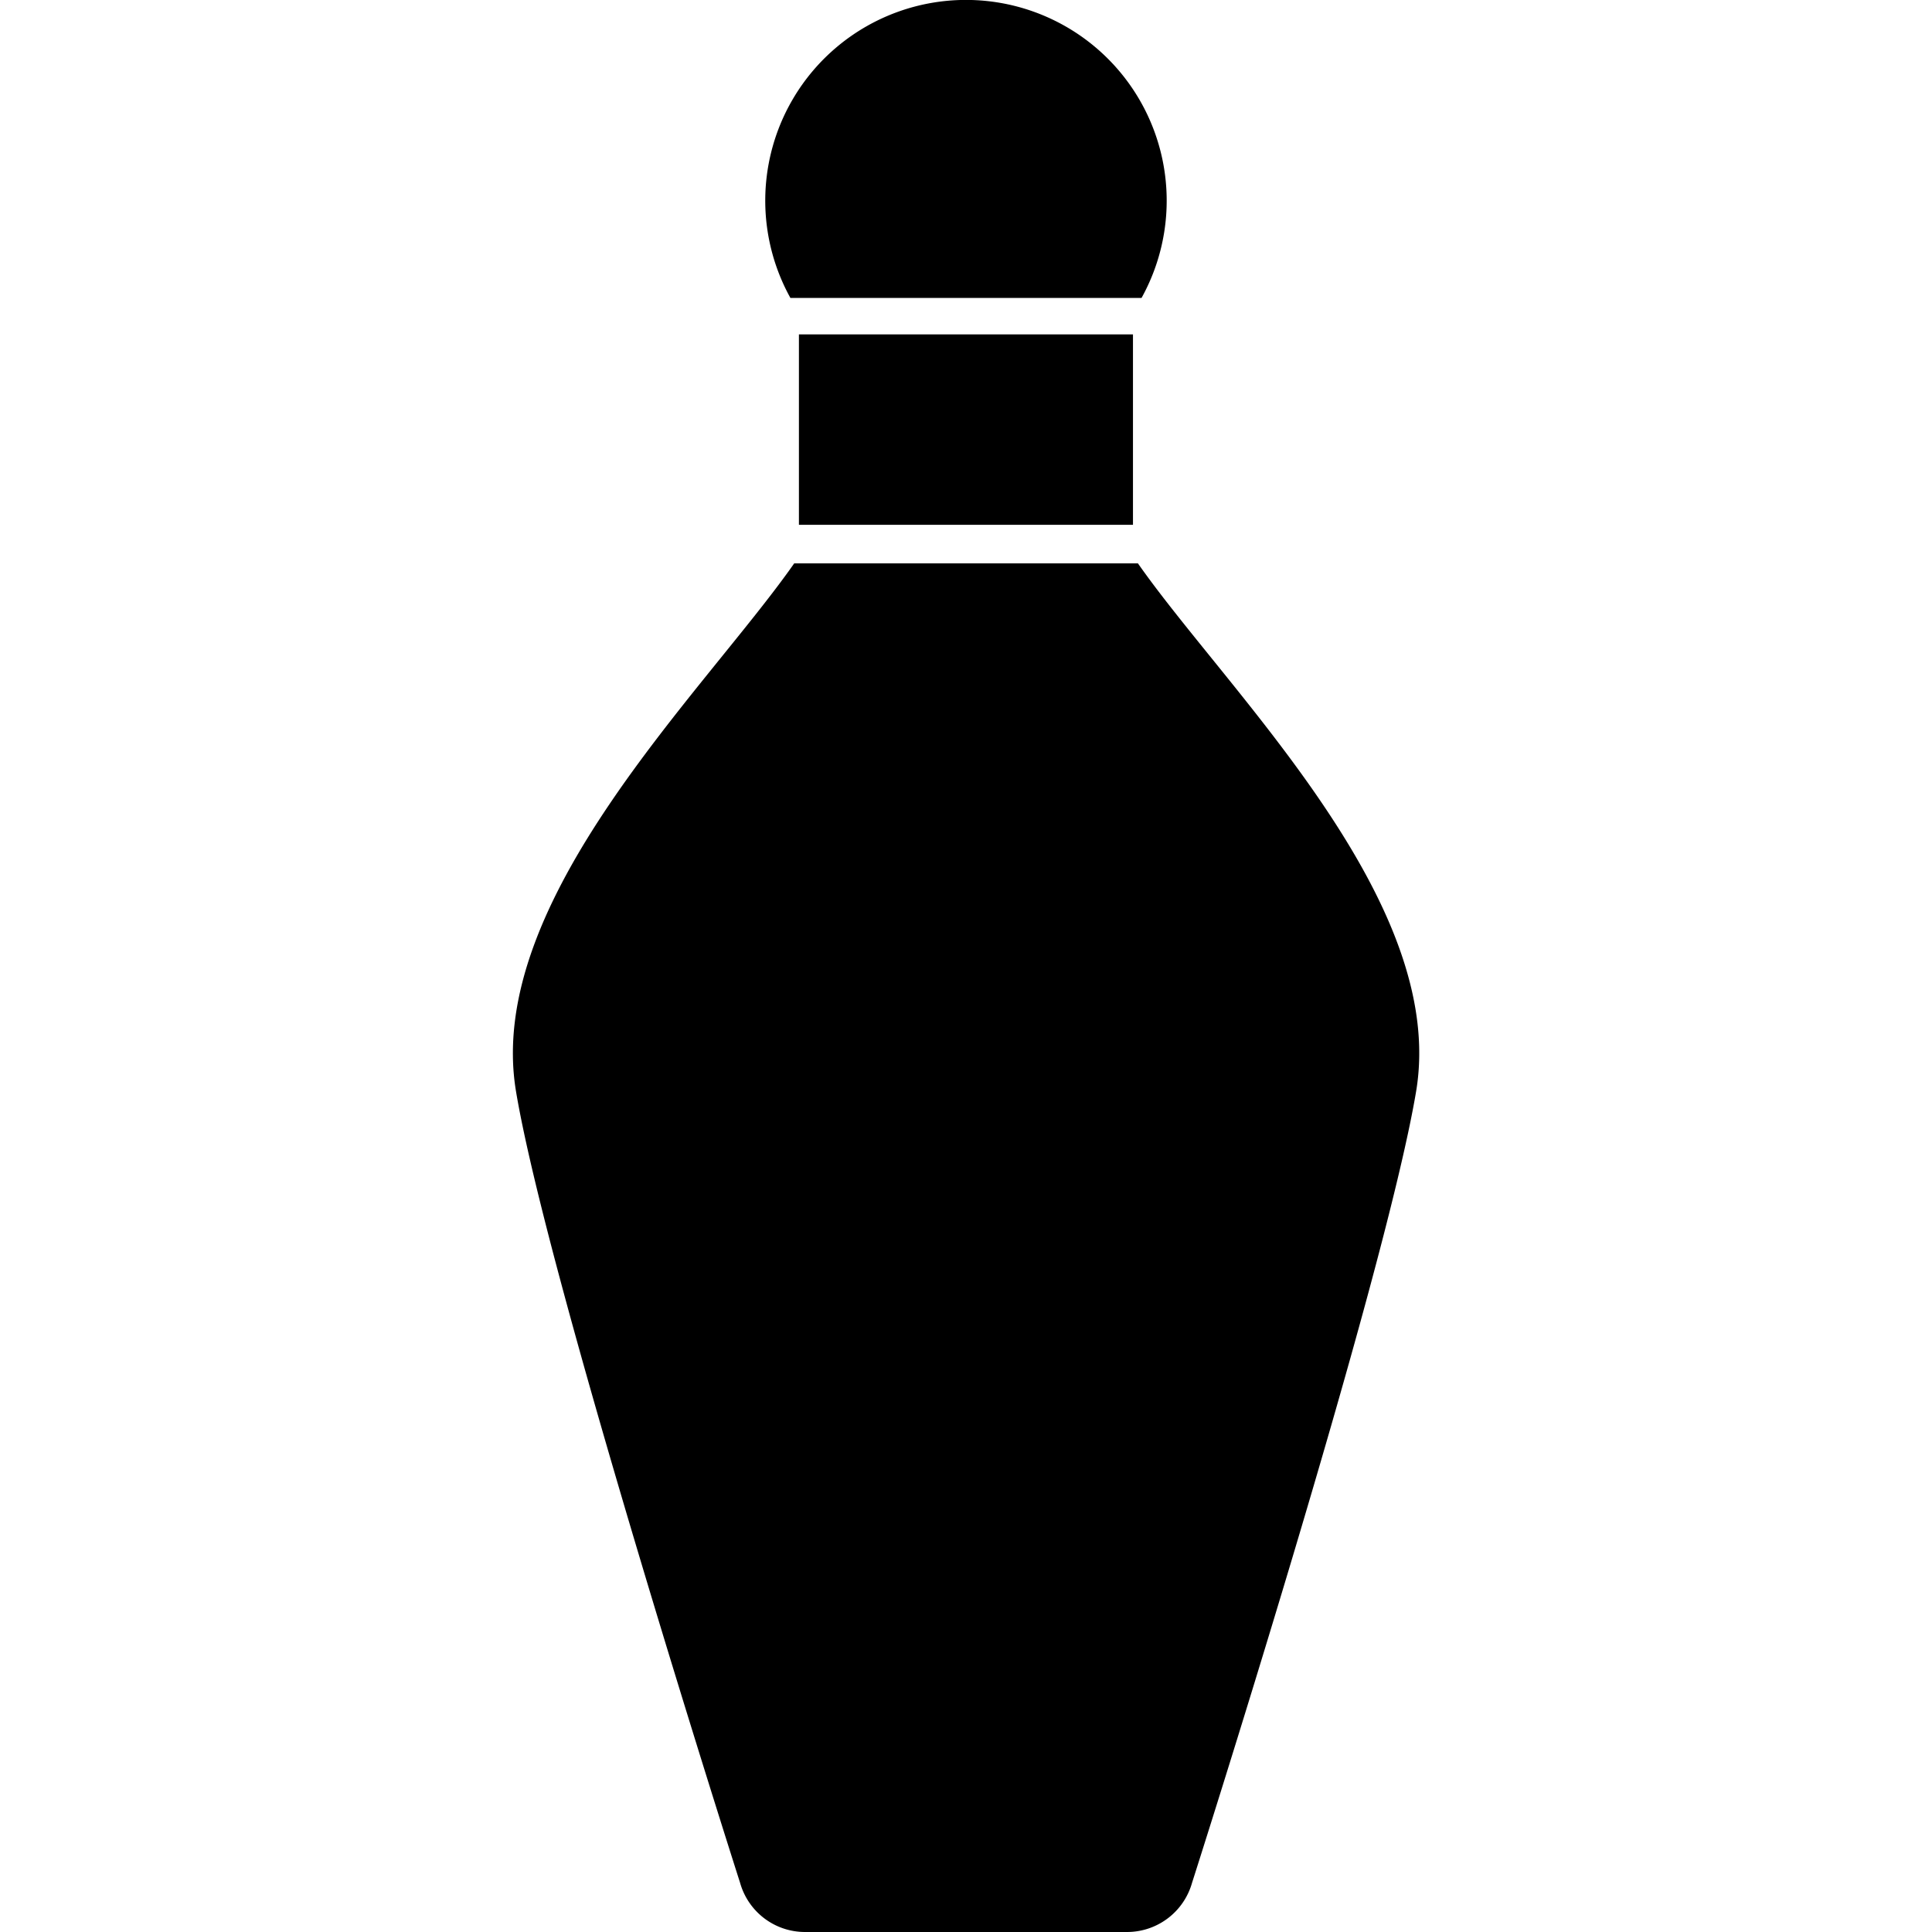 <svg id="drinkbottle_icon" xmlns="http://www.w3.org/2000/svg" xmlns:xlink="http://www.w3.org/1999/xlink" width="75" height="75" viewBox="0 0 75 75">
  <defs>
    <clipPath id="clip-path">
      <rect id="スクリーンショット_2021-06-23_11.47.43" data-name="スクリーンショット 2021-06-23 11.47.43" width="75" height="75" fill="#fff"/>
    </clipPath>
  </defs>
  <g id="マスクグループ_35" data-name="マスクグループ 35" clip-path="url(#clip-path)">
    <g id="香水アイコン4" transform="translate(-0.001)">
      <path id="パス_2566" data-name="パス 2566" d="M44.169,21.87H30.832c-3.491,4.988-12.031,13.106-10.8,20.495s8.7,30.729,8.7,30.729A2.617,2.617,0,0,0,31.25,75H43.755a2.621,2.621,0,0,0,2.52-1.906s7.465-23.341,8.7-30.729-7.31-15.505-10.8-20.495Z"/>
      <rect id="長方形_427" data-name="長方形 427" width="12.968" height="7.392" transform="translate(31.015 12.981)"/>
      <path id="パス_2567" data-name="パス 2567" d="M44.316,11.565a7.792,7.792,0,1,0-13.632,0Z"/>
    </g>
  </g>
</svg>
